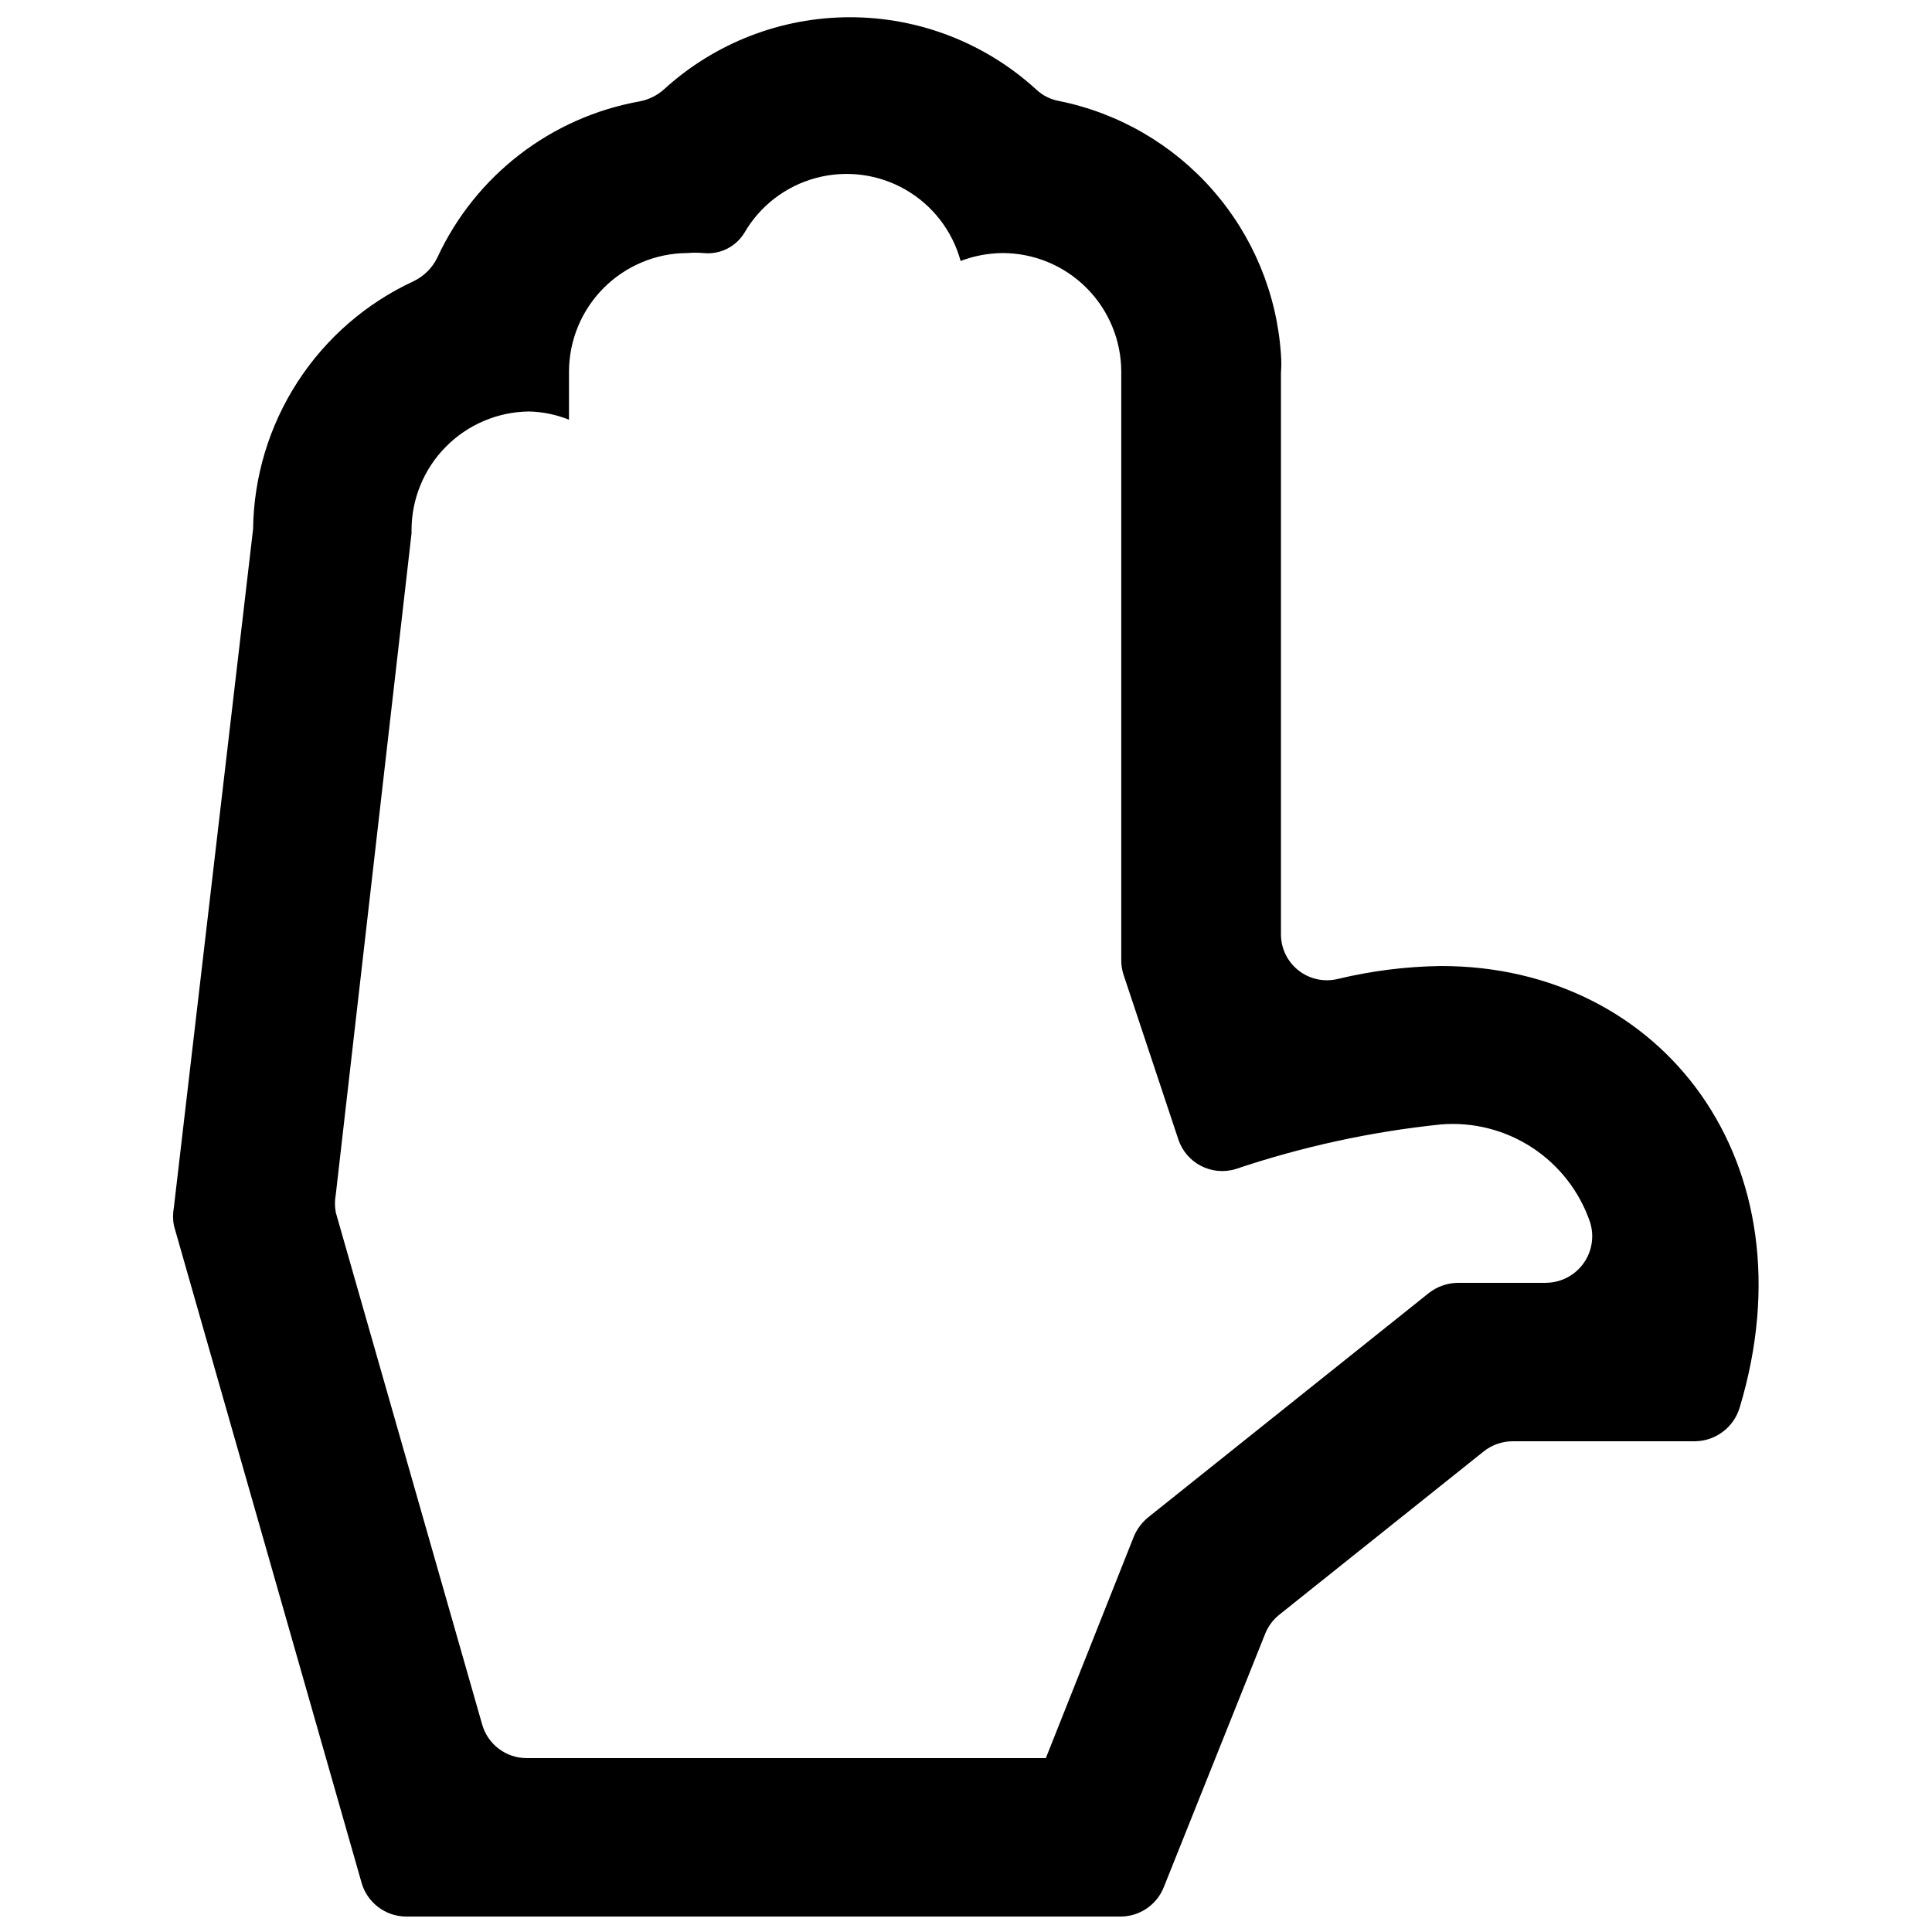 <?xml version="1.0" encoding="UTF-8"?>
<!-- Uploaded to: SVG Repo, www.svgrepo.com, Generator: SVG Repo Mixer Tools -->
<svg width="800px" height="800px" version="1.1" viewBox="144 144 512 512" xmlns="http://www.w3.org/2000/svg">
 <defs>
  <clipPath id="a">
   <path d="m189 148.09h422v503.81h-422z"/>
  </clipPath>
 </defs>
 <g clip-path="url(#a)">
  <path d="m525.95 400c-9.25 0.121-18.461 1.277-27.457 3.441-3.629 0.875-7.457 0.039-10.387-2.273-2.934-2.309-4.644-5.836-4.641-9.566v-148.79c0.125-1.621 0.125-3.246 0-4.867-1.078-16.094-7.418-31.387-18.035-43.523-10.621-12.137-24.938-20.449-40.746-23.652-2.266-0.398-4.367-1.449-6.043-3.023-13.484-12.34-31.098-19.18-49.375-19.18s-35.891 6.84-49.371 19.18c-1.789 1.574-3.965 2.644-6.301 3.106-23.547 4.203-43.57 19.621-53.652 41.312-1.328 2.801-3.586 5.055-6.383 6.383-12.555 5.824-23.203 15.082-30.719 26.699-7.519 11.621-11.598 25.125-11.77 38.965l-20.992 179.77c-0.289 1.586-0.289 3.207 0 4.789l49.711 174.07h-0.004c1.469 5.332 6.309 9.039 11.84 9.066h189.35c5.023-0.012 9.539-3.066 11.418-7.723l26.871-67.176c0.777-1.969 2.051-3.703 3.695-5.039l54.242-43.328c2.195-1.746 4.918-2.695 7.723-2.688h48.199c5.523-0.035 10.367-3.684 11.926-8.984 19.48-64.738-20.32-116.96-79.102-116.96zm27.711 83.965h-23.258c-2.801 0.02-5.519 0.965-7.727 2.688l-74.395 59.449c-1.652 1.348-2.949 3.078-3.781 5.039l-23.34 58.777h-137.54c-5.492 0.023-10.332-3.613-11.84-8.898l-38.793-135.7c-0.293-1.582-0.293-3.203 0-4.785l20.07-175.16v-0.84c0-8.281 3.258-16.227 9.074-22.117 5.812-5.894 13.715-9.262 21.992-9.371 3.66 0.074 7.273 0.816 10.664 2.184v-11.504-1.176c0-8.324 3.297-16.305 9.164-22.207 5.871-5.898 13.836-9.238 22.156-9.281 1.426-0.125 2.859-0.125 4.285 0 4.324 0.461 8.535-1.594 10.832-5.289 4.137-7.188 10.961-12.434 18.965-14.598 8.004-2.164 16.543-1.062 23.738 3.059 7.195 4.121 12.461 10.926 14.645 18.926 3.543-1.348 7.297-2.059 11.086-2.098 8.352 0 16.359 3.316 22.266 9.223 5.902 5.906 9.223 13.914 9.223 22.266v155.76c-0.02 1.336 0.18 2.668 0.586 3.945l14.527 43.664c2.082 6.32 8.828 9.824 15.199 7.891 17.668-5.949 35.945-9.922 54.492-11.836 8.492-0.672 16.969 1.492 24.098 6.16 7.125 4.664 12.504 11.566 15.285 19.617 1.238 3.75 0.602 7.871-1.707 11.074-2.309 3.207-6.012 5.113-9.965 5.129z" fill-rule="evenodd"/>
 </g>
</svg>